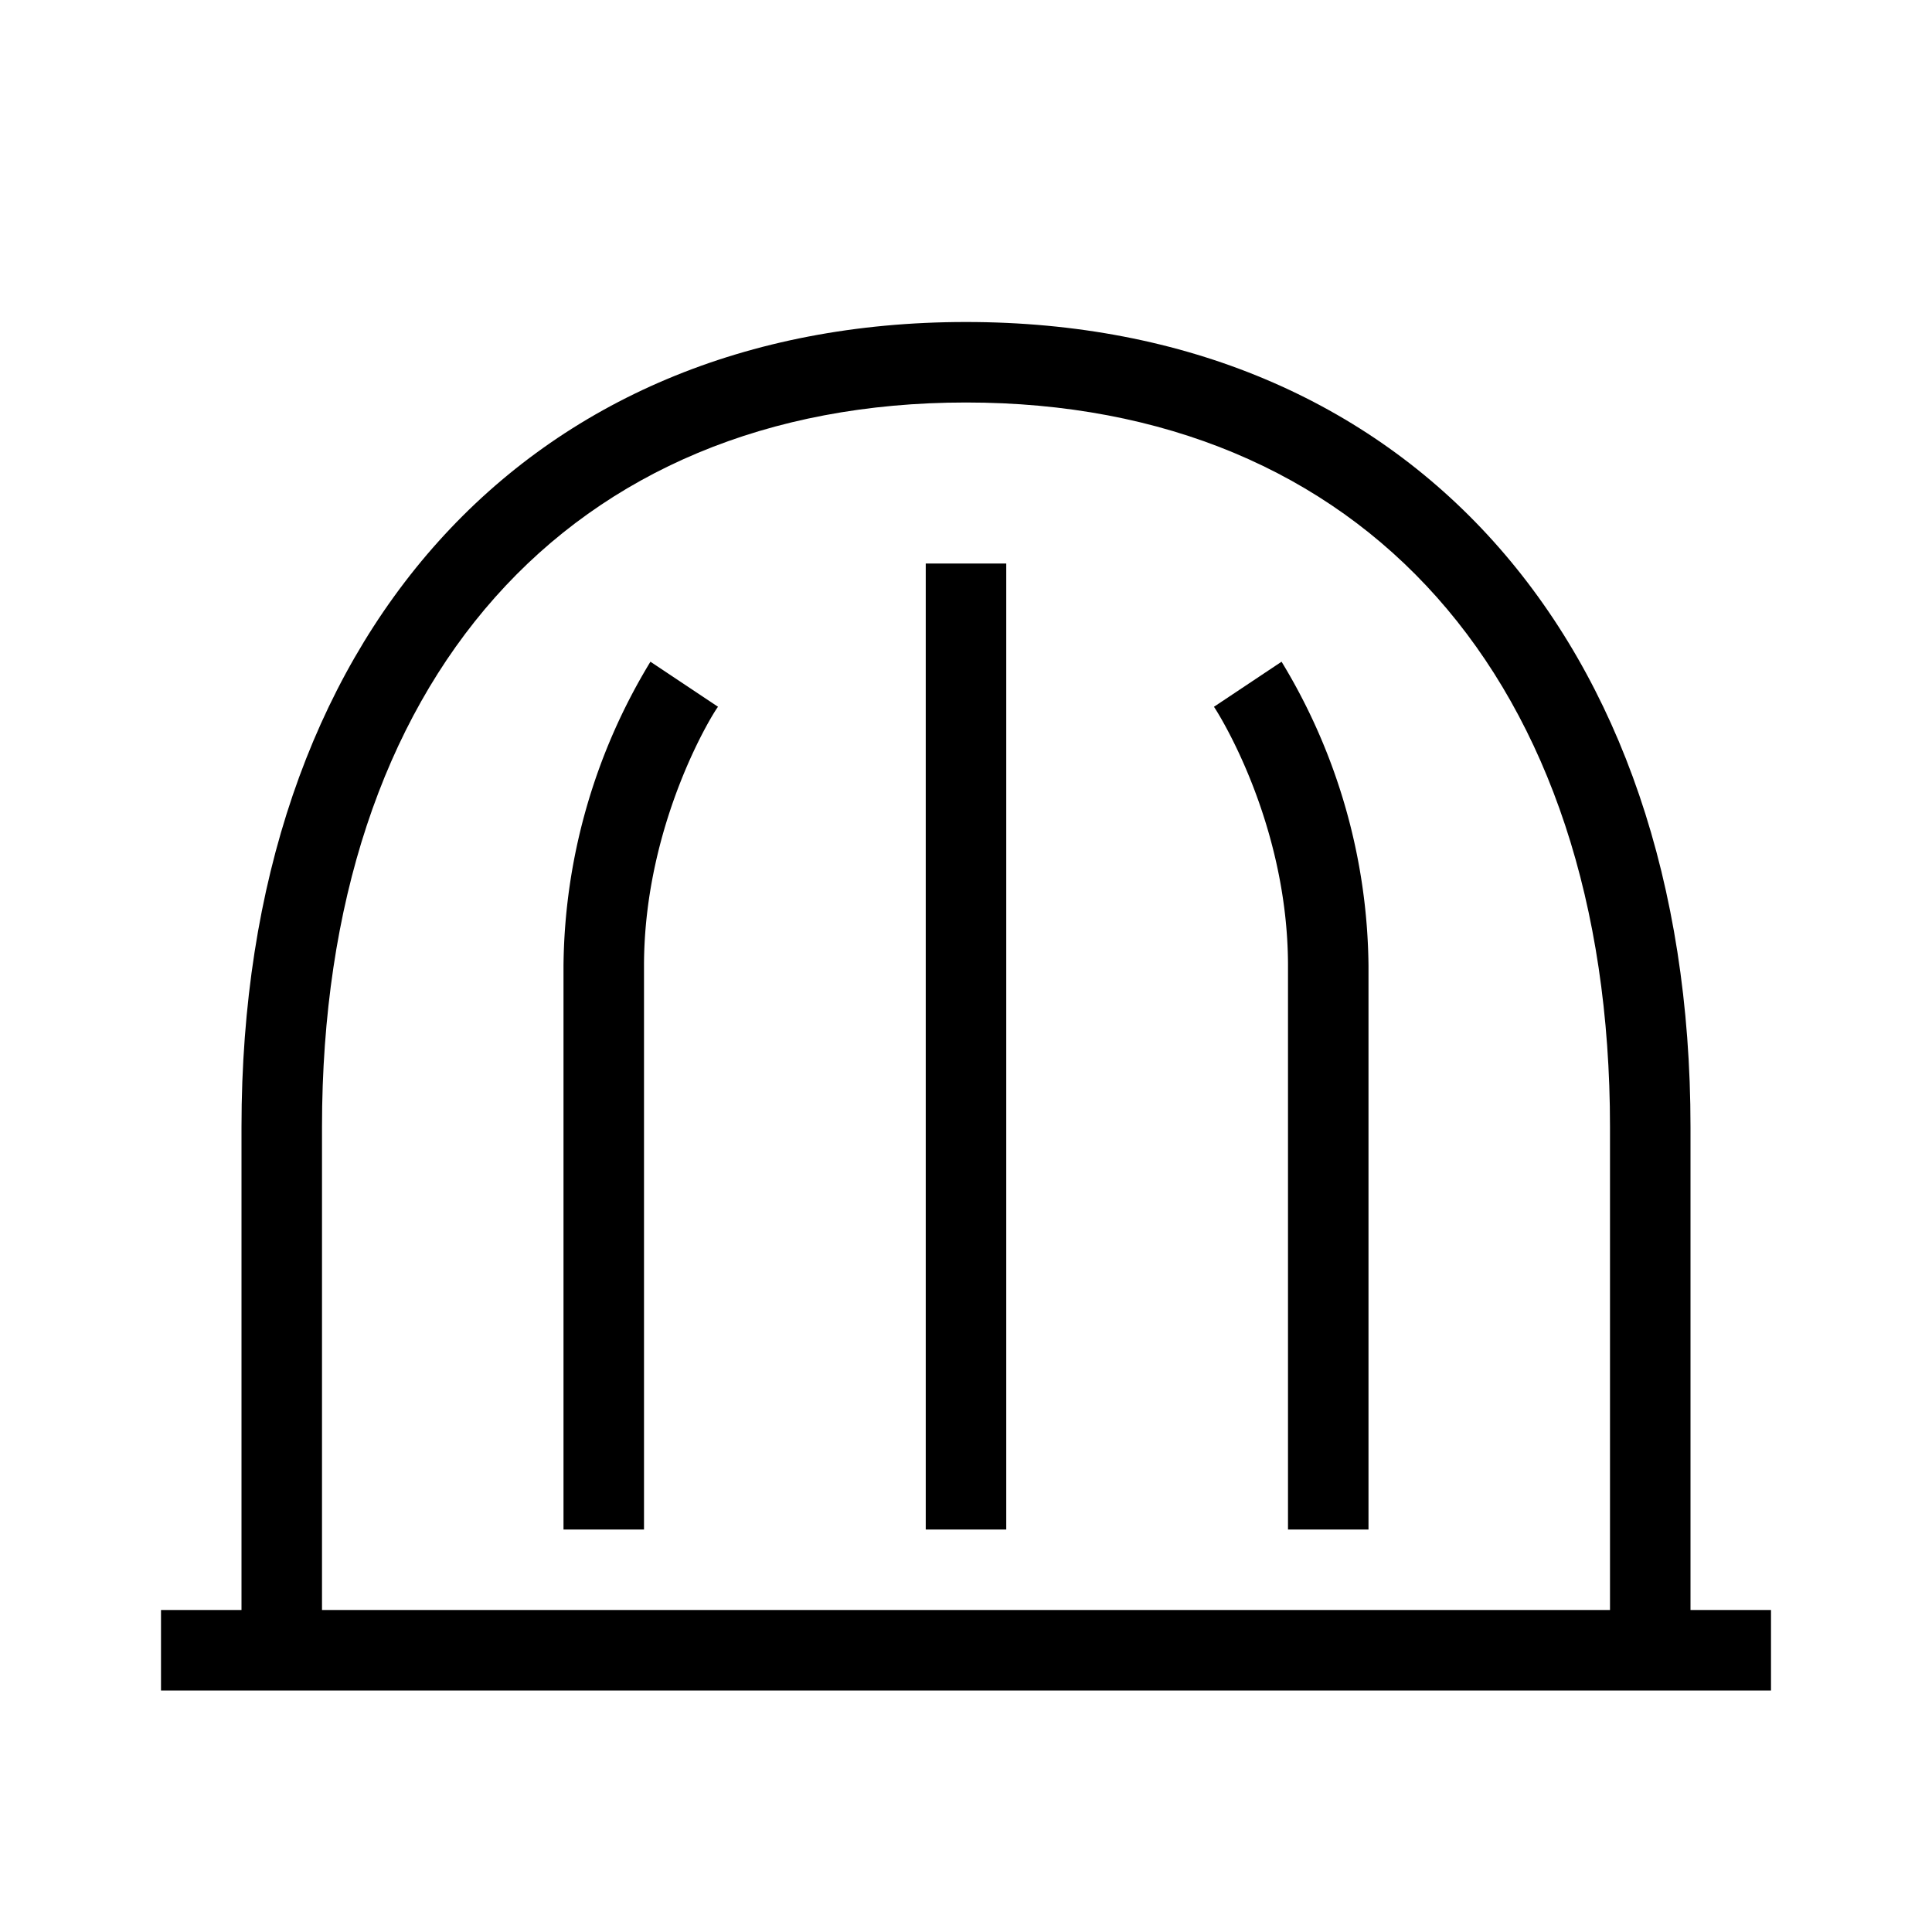 <svg xmlns="http://www.w3.org/2000/svg" width="24" height="24" viewBox="0 0 24 24" fill="currentColor"><path d="M21 20v-6c0-6.07-3.53-10-9-10-5.47 0-9 3.93-9 10v6H2v1h20v-1h-1ZM4 14c0-5.55 3.07-9 8-9s8 3.45 8 9v6H4v-6Z"/><path d="M12.5 7h-1v12h1V7ZM15.08 8.78c.01.01.92 1.4.92 3.22v7h1v-7a7.4 7.4 0 0 0-1.08-3.78l-.84.56ZM7 12v7h1v-7c0-1.81.9-3.21.92-3.22l-.84-.56A7.39 7.39 0 0 0 7 12Z"/></svg>